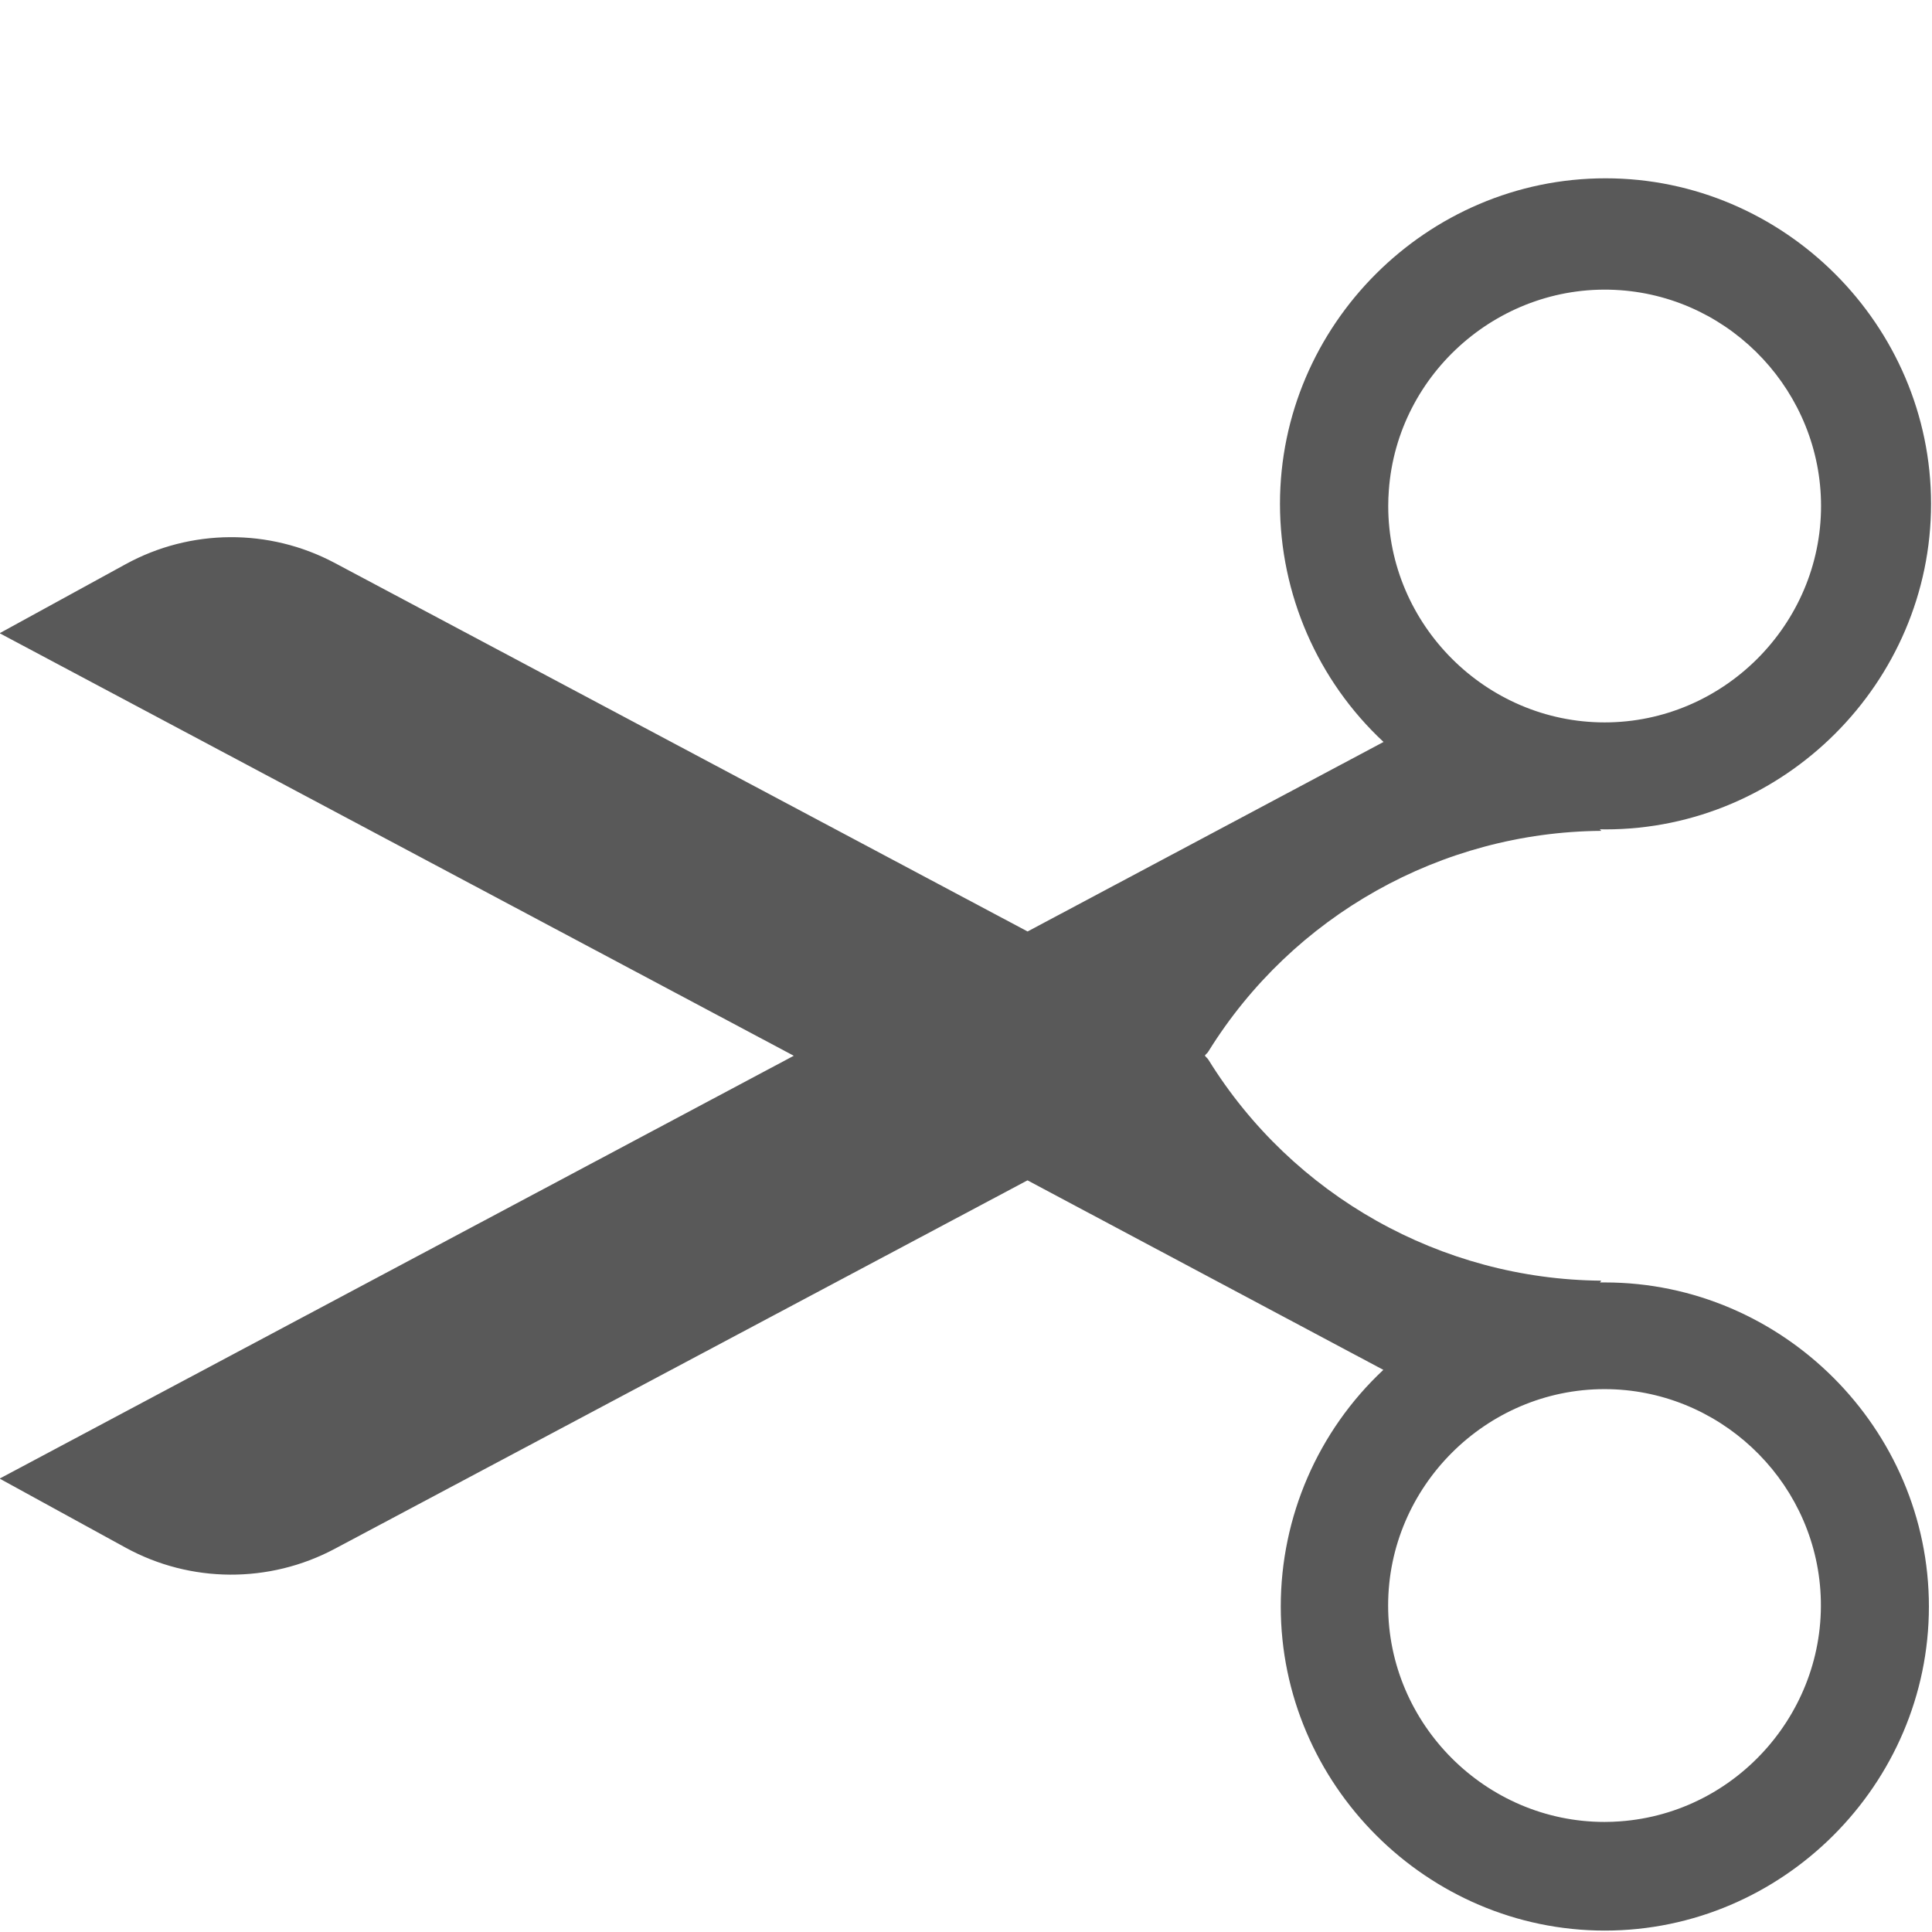 <?xml version="1.0" encoding="UTF-8" standalone="no"?>
<!DOCTYPE svg PUBLIC "-//W3C//DTD SVG 1.1//EN" "http://www.w3.org/Graphics/SVG/1.1/DTD/svg11.dtd">
<svg width="100%" height="100%" viewBox="0 0 13 13" version="1.1" xmlns="http://www.w3.org/2000/svg" xmlns:xlink="http://www.w3.org/1999/xlink" xml:space="preserve" xmlns:serif="http://www.serif.com/" style="fill-rule:evenodd;clip-rule:evenodd;stroke-linejoin:round;stroke-miterlimit:2;">
    <g transform="matrix(0.658,7.00374e-23,-7.00374e-23,0.658,-9.354,-9.346)">
        <path d="M30.576,27.318C30.582,27.313 30.587,27.307 30.59,27.3C28.954,27.286 27.434,26.432 26.573,25.04C26.563,25.024 26.547,25.014 26.537,24.998C26.547,24.983 26.564,24.972 26.573,24.956C27.435,23.566 28.954,22.713 30.59,22.7C30.586,22.694 30.581,22.688 30.575,22.684C30.594,22.684 30.614,22.685 30.634,22.685C32.46,22.685 33.963,21.182 33.963,19.356C33.963,17.529 32.46,16.027 30.634,16.027C28.807,16.027 27.305,17.529 27.305,19.356C27.305,20.279 27.689,21.162 28.364,21.791L24.724,23.729L17.638,19.96C16.97,19.605 16.165,19.609 15.501,19.973L14.212,20.679L22.333,25L14.212,29.324L15.5,30.03C16.164,30.394 16.969,30.398 17.637,30.043L24.723,26.274L28.362,28.212C27.693,28.838 27.313,29.715 27.313,30.632C27.313,32.45 28.809,33.946 30.627,33.946C32.445,33.946 33.941,32.45 33.941,30.632C33.941,28.814 32.445,27.318 30.627,27.318L30.576,27.318ZM30.783,17.171C31.935,17.253 32.838,18.224 32.838,19.378C32.838,20.592 31.839,21.591 30.625,21.591C29.411,21.591 28.412,20.592 28.412,19.378C28.412,19.325 28.414,19.272 28.418,19.219C28.505,18.009 29.572,17.085 30.782,17.171L30.783,17.171ZM30.783,32.829C30.73,32.833 30.677,32.835 30.624,32.835C29.41,32.835 28.411,31.836 28.411,30.622C28.411,29.408 29.41,28.409 30.624,28.409C31.778,28.409 32.749,29.312 32.831,30.464C32.917,31.675 31.993,32.742 30.782,32.829L30.783,32.829Z" style="fill:rgb(89,89,89);"/>
    </g>
</svg>
